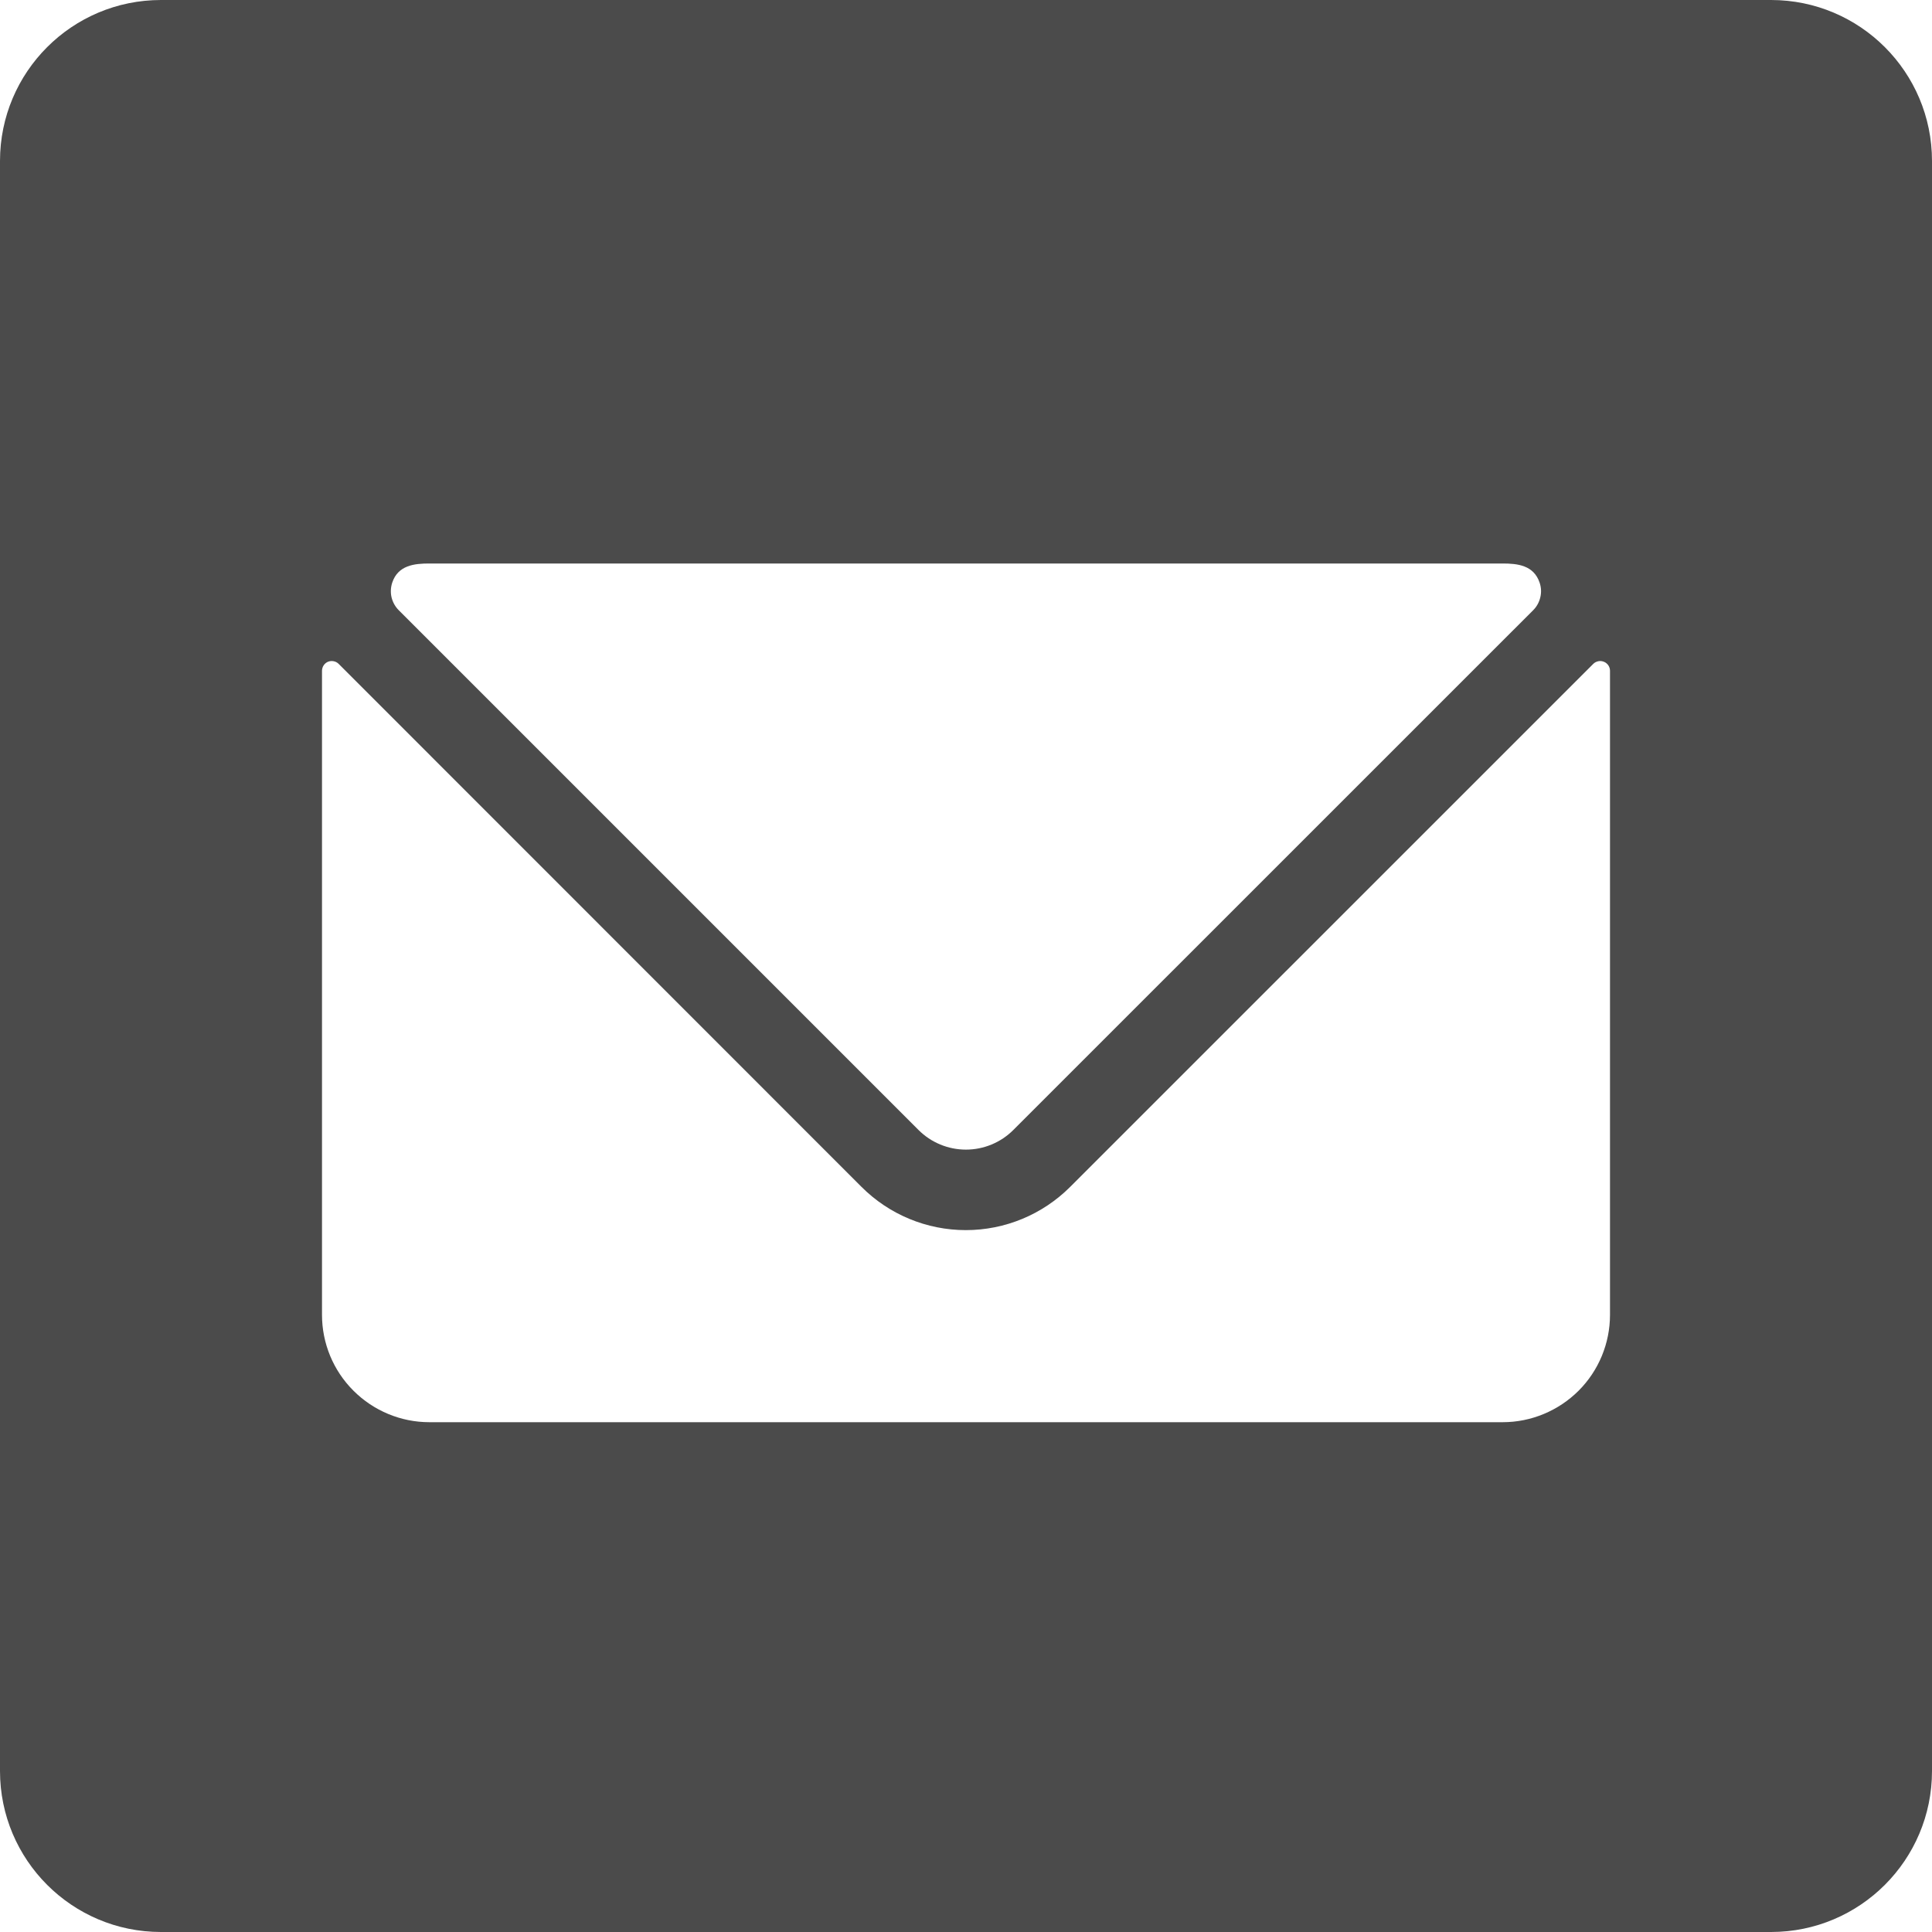 <svg width="24" height="24" viewBox="0 0 24 24" fill="none" xmlns="http://www.w3.org/2000/svg">
<path fill-rule="evenodd" clip-rule="evenodd" d="M24 2C24 0.895 23.105 0 22 0H2C0.895 0 0 0.895 0 2V22C0 23.105 0.895 24 2 24H22C23.105 24 24 23.105 24 22V2ZM11.41 14.037C11.566 14.193 11.778 14.281 11.999 14.281C12.22 14.281 12.432 14.193 12.588 14.037L19.046 7.58C19.09 7.536 19.12 7.481 19.134 7.421C19.149 7.361 19.146 7.298 19.126 7.239C19.053 7.02 18.849 7 18.666 7H5.333C5.15 7 4.944 7.02 4.872 7.239C4.853 7.298 4.85 7.361 4.864 7.421C4.879 7.481 4.909 7.536 4.953 7.58L11.41 14.037ZM19.925 8.221C19.903 8.212 19.878 8.209 19.855 8.214C19.831 8.219 19.809 8.23 19.792 8.247L13.294 14.744C12.95 15.088 12.484 15.281 11.998 15.281C11.512 15.281 11.046 15.088 10.702 14.744L4.207 8.247C4.19 8.23 4.168 8.218 4.144 8.214C4.12 8.209 4.096 8.212 4.073 8.221C4.051 8.231 4.033 8.246 4.02 8.266C4.007 8.286 4 8.31 4 8.333V16.333C4 16.687 4.14 17.026 4.391 17.276C4.641 17.526 4.98 17.667 5.333 17.667H18.667C19.02 17.667 19.359 17.526 19.61 17.276C19.86 17.026 20 16.687 20 16.333V8.333C20 8.309 19.993 8.286 19.98 8.266C19.966 8.246 19.948 8.23 19.925 8.221Z" fill="#4B4B4B"/>
</svg>
